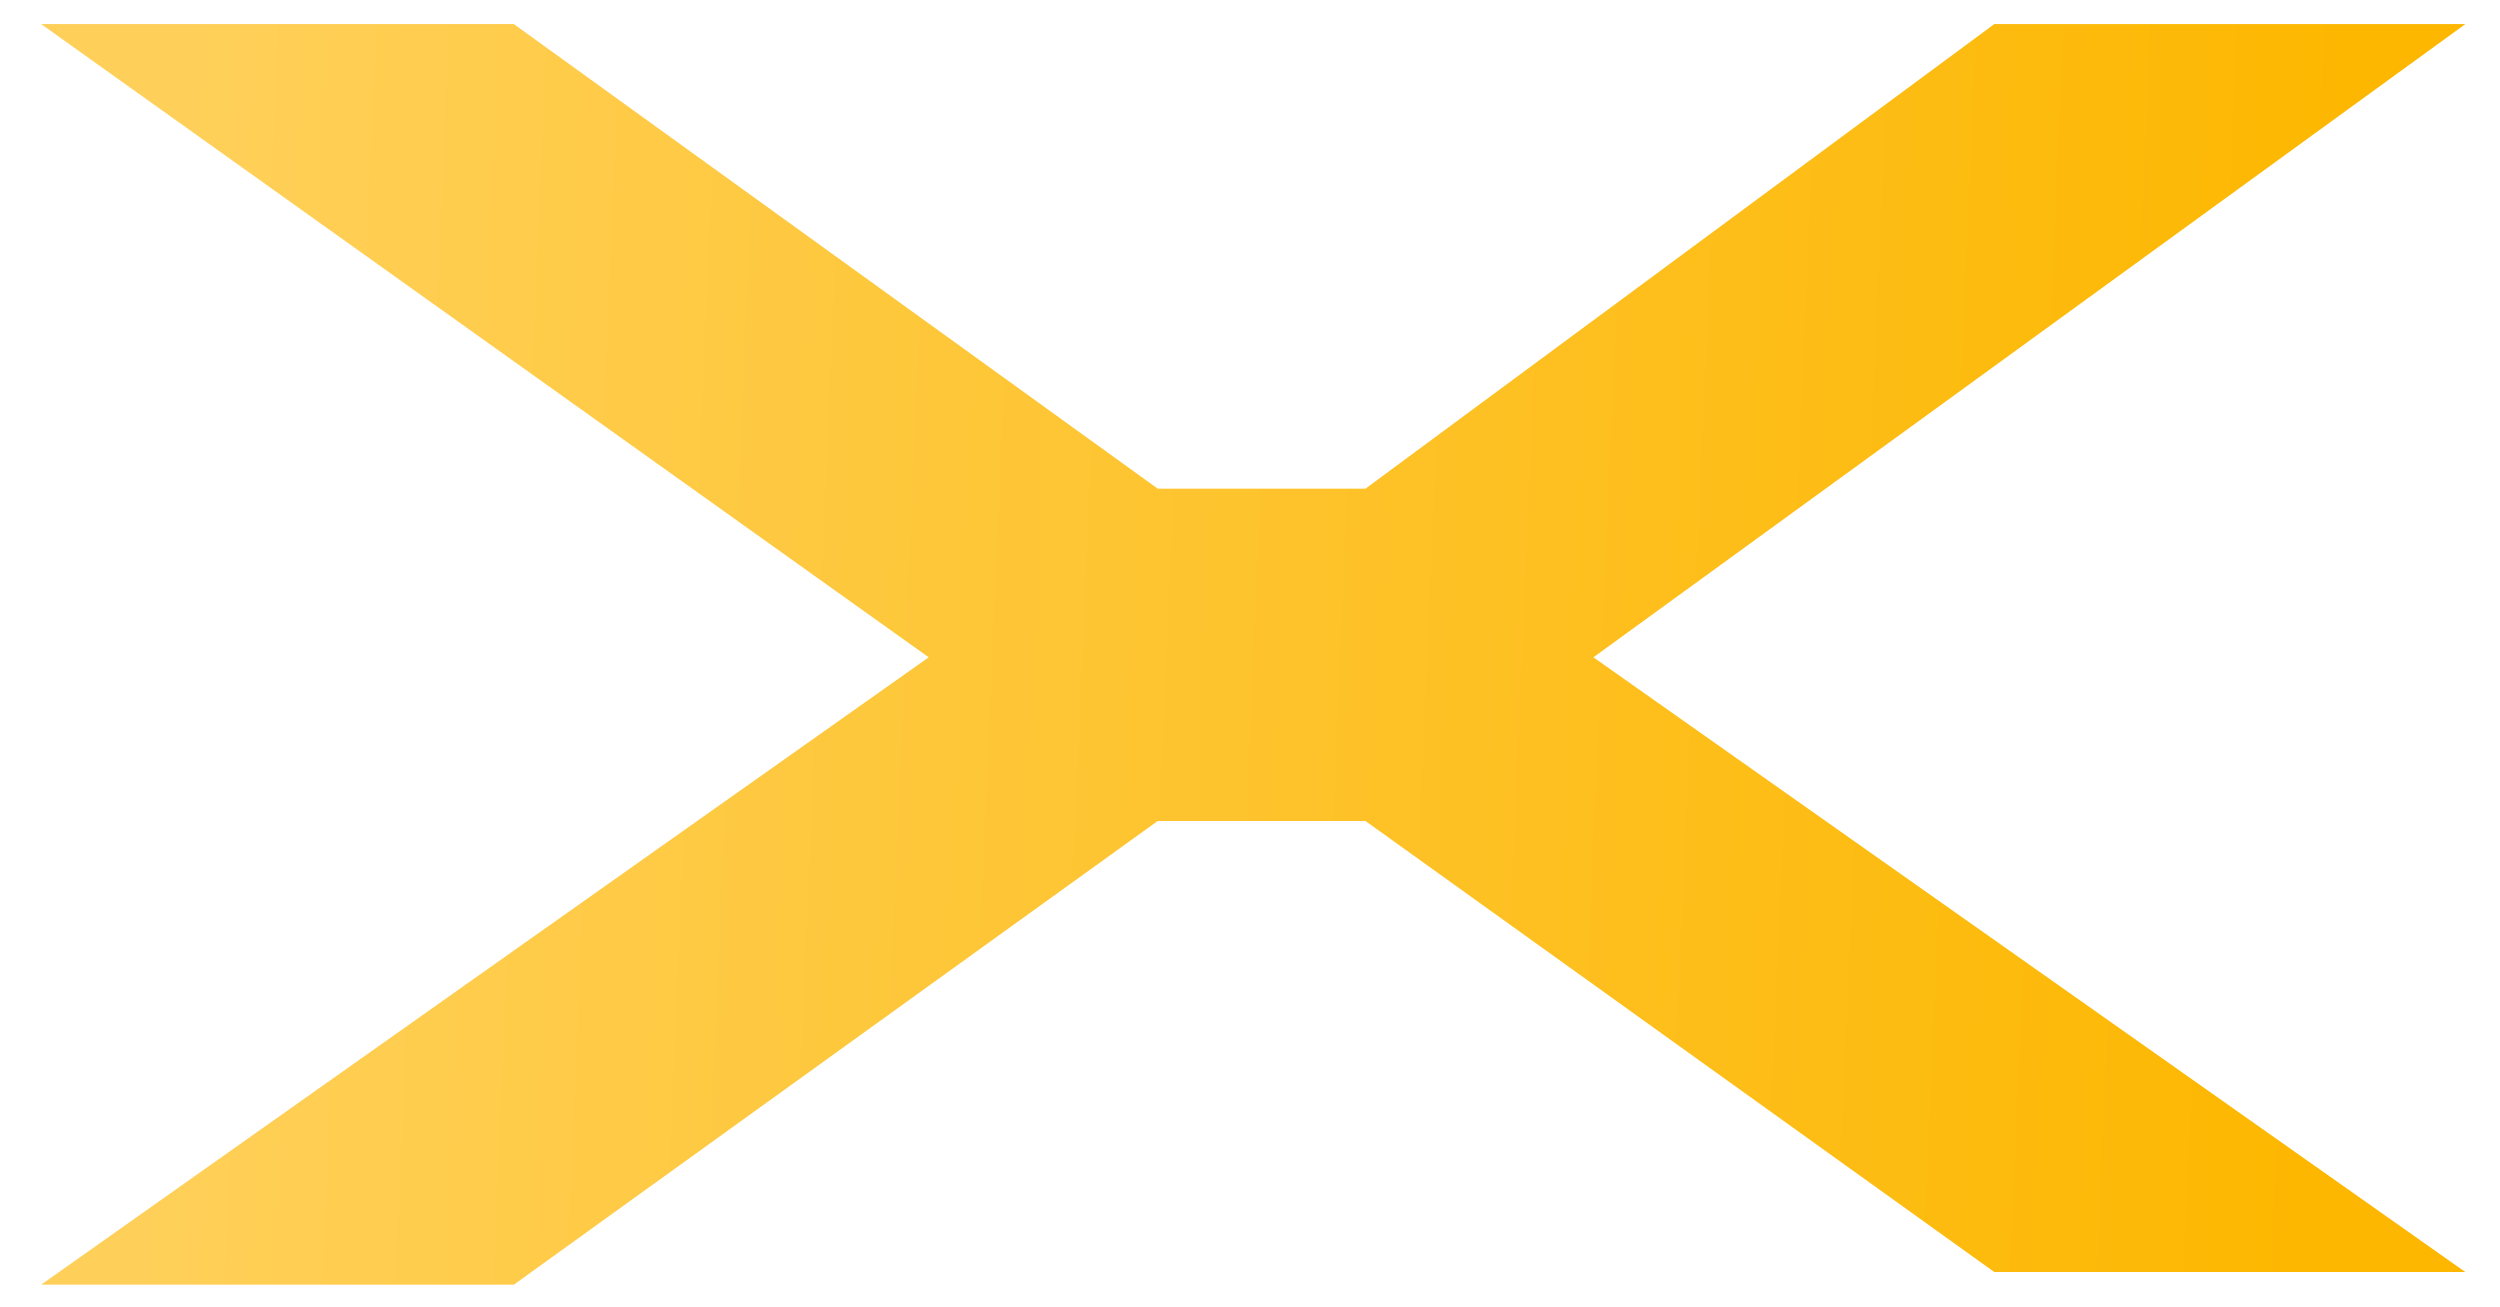 <svg xmlns="http://www.w3.org/2000/svg" width="132" height="69"><linearGradient id="a" gradientUnits="userSpaceOnUse" x1="8.762" y1="36.664" x2="123.371" y2="31.754" gradientTransform="matrix(1 0 0 -1 .105 68.76)"><stop offset="0" stop-color="#ffd059"/><stop offset="1" stop-color="#fdb700"/></linearGradient><path fill="url(#a)" d="M27.13 1.272H2.172l46.863 33.434L2.172 67.831H27.13l33.994-24.482h10.973l33.2 23.813h24.871L84.132 34.706l46.037-33.434h-24.871L72.098 25.8H61.125L27.13 1.272z"/></svg>